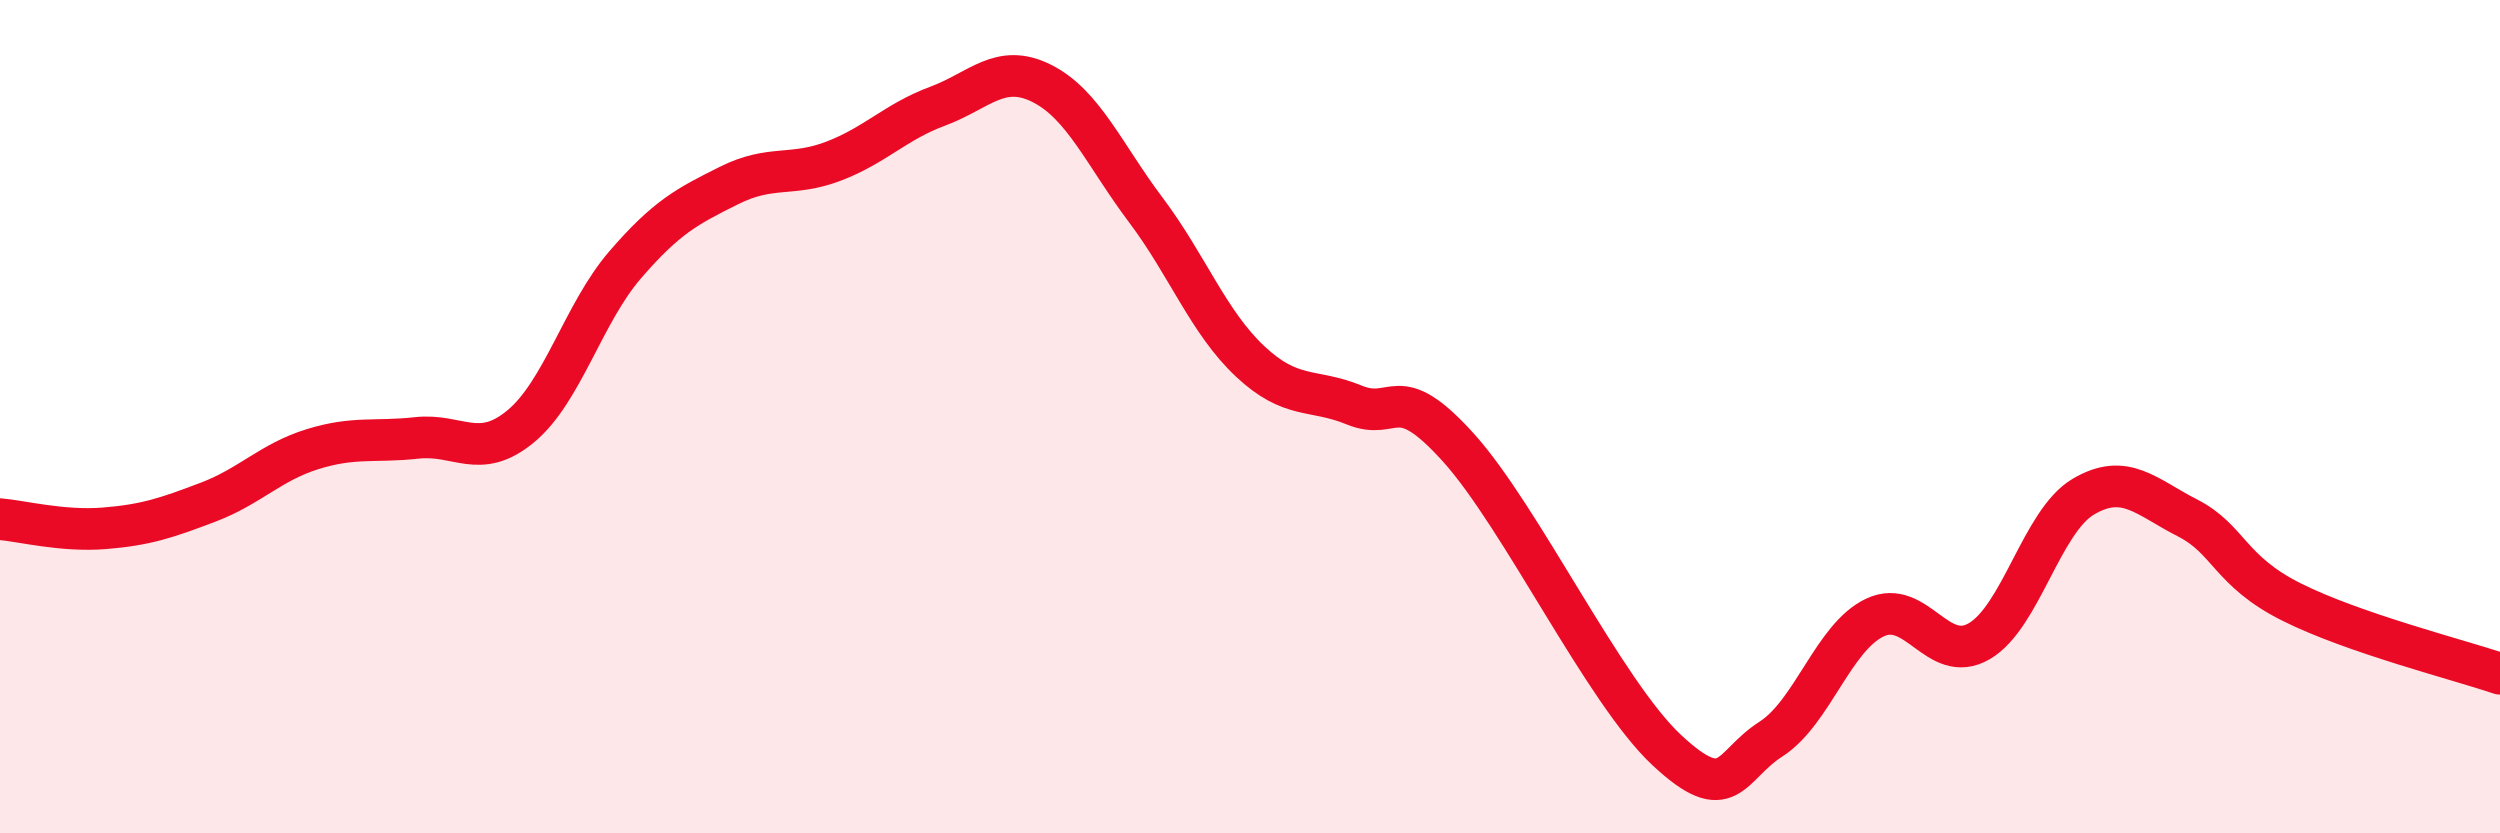 
    <svg width="60" height="20" viewBox="0 0 60 20" xmlns="http://www.w3.org/2000/svg">
      <path
        d="M 0,12.46 C 0.5,12.5 1.5,12.76 2.5,12.68 C 3.5,12.6 4,12.43 5,12.05 C 6,11.67 6.5,11.09 7.5,10.78 C 8.5,10.47 9,10.62 10,10.51 C 11,10.4 11.5,11.06 12.5,10.23 C 13.5,9.4 14,7.52 15,6.36 C 16,5.2 16.5,4.95 17.5,4.45 C 18.5,3.95 19,4.25 20,3.87 C 21,3.49 21.5,2.92 22.5,2.55 C 23.5,2.18 24,1.5 25,2 C 26,2.5 26.5,3.71 27.5,5.04 C 28.5,6.37 29,7.73 30,8.67 C 31,9.61 31.5,9.31 32.5,9.72 C 33.5,10.13 33.5,9.08 35,10.74 C 36.5,12.4 38.5,16.6 40,18 C 41.5,19.4 41.5,18.38 42.5,17.74 C 43.5,17.1 44,15.29 45,14.82 C 46,14.35 46.5,15.97 47.5,15.39 C 48.5,14.81 49,12.51 50,11.92 C 51,11.33 51.5,11.92 52.5,12.43 C 53.5,12.94 53.5,13.7 55,14.45 C 56.5,15.2 59,15.83 60,16.17L60 20L0 20Z"
        fill="#EB0A25"
        opacity="0.1"
        stroke-linecap="round"
        stroke-linejoin="round"
      />
      <path
        d="M 0,12.46 C 0.5,12.5 1.5,12.76 2.5,12.68 C 3.5,12.6 4,12.43 5,12.05 C 6,11.67 6.5,11.09 7.5,10.78 C 8.5,10.47 9,10.62 10,10.51 C 11,10.4 11.5,11.06 12.5,10.23 C 13.5,9.4 14,7.52 15,6.36 C 16,5.2 16.5,4.95 17.5,4.45 C 18.5,3.95 19,4.25 20,3.87 C 21,3.49 21.5,2.92 22.5,2.55 C 23.5,2.18 24,1.5 25,2 C 26,2.5 26.5,3.71 27.5,5.04 C 28.5,6.37 29,7.73 30,8.67 C 31,9.61 31.5,9.31 32.5,9.72 C 33.5,10.13 33.5,9.08 35,10.74 C 36.5,12.4 38.5,16.6 40,18 C 41.5,19.4 41.5,18.38 42.5,17.74 C 43.5,17.1 44,15.29 45,14.82 C 46,14.35 46.5,15.97 47.5,15.39 C 48.5,14.81 49,12.51 50,11.92 C 51,11.33 51.5,11.92 52.5,12.43 C 53.5,12.94 53.5,13.7 55,14.45 C 56.5,15.2 59,15.83 60,16.17"
        stroke="#EB0A25"
        stroke-width="1"
        fill="none"
        stroke-linecap="round"
        stroke-linejoin="round"
      />
    </svg>
  